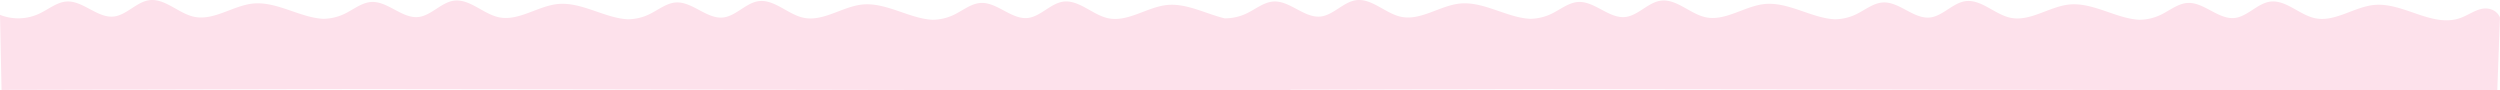 <?xml version="1.0" encoding="UTF-8"?> <svg xmlns="http://www.w3.org/2000/svg" viewBox="0 0 4843.08 175.24"> <defs> <style>.cls-1{fill:#fde1eb;}</style> </defs> <title>wave-2</title> <g id="Слой_2" data-name="Слой 2"> <g id="Layer_1" data-name="Layer 1"> <path class="cls-1" d="M4806.42,17.46c-13.67,3.28-26.07,12.25-39.44,17.15-54.74,20.08-110.93-30.47-167.72-25-39.11,3.79-76.49,34.09-115.07,25.55C4454,28.51,4427.31-1.5,4396.87,3.33c-23.7,3.76-43.08,28.22-66.84,31.38-32.19,4.28-60.82-31.54-93.12-28.93-18,1.45-33.87,14.61-50.72,22.75a97.23,97.23,0,0,1-41.43,9.78c-44.56-2-90-34-135.74-29.59C3969.92,12.5,3932.54,42.8,3894,34.26c-30.17-6.68-56.88-36.69-87.32-31.87-23.7,3.76-43.08,28.22-66.84,31.38C3707.61,38,3679,2.23,3646.69,4.83c-18,1.45-33.87,14.61-50.72,22.75a97.23,97.23,0,0,1-41.43,9.78c-44.56-2-90-34-135.74-29.59-39.11,3.79-76.49,34.09-115.07,25.55-30.17-6.68-56.88-36.69-87.32-31.87-23.7,3.76-43.08,28.22-66.84,31.38-32.19,4.28-60.82-31.54-93.12-28.93-18,1.45-33.87,14.61-50.72,22.75a97.23,97.23,0,0,1-41.43,9.78c-44.56-2-90-34-135.74-29.59-39.11,3.79-76.49,34.09-115.07,25.55-30.17-6.68-56.88-36.69-87.32-31.87-23.7,3.76-43.08,28.22-66.84,31.38C2527.17,36.18,2498.54.36,2466.24,3c-18,1.45-33.87,14.61-50.72,22.75a97.13,97.13,0,0,1-43.15,9.78C2335.75,26.68,2298.63,6,2261.25,9.65c-39.11,3.79-76.49,34.09-115.07,25.55C2116,28.51,2089.31-1.5,2058.87,3.33c-23.7,3.76-43.08,28.22-66.84,31.38-32.19,4.28-60.82-31.54-93.12-28.93-18,1.45-33.87,14.61-50.72,22.75a97.23,97.23,0,0,1-41.43,9.78c-44.56-2-90-34-135.74-29.59C1631.92,12.5,1594.54,42.8,1556,34.26c-30.17-6.68-56.88-36.69-87.32-31.87-23.7,3.76-43.08,28.22-66.84,31.38C1369.61,38,1341,2.23,1308.69,4.83c-18,1.45-33.87,14.61-50.72,22.75a97.23,97.23,0,0,1-41.43,9.78c-44.56-2-90-34-135.74-29.59-39.11,3.79-76.49,34.09-115.07,25.55-30.17-6.68-56.88-36.69-87.32-31.87-23.7,3.76-43.08,28.22-66.84,31.38C779.39,37.11,750.77,1.3,718.47,3.9c-18,1.45-33.87,14.61-50.72,22.75a97.23,97.23,0,0,1-41.43,9.78c-44.56-2-90-34-135.74-29.59-39.11,3.79-76.49,34.09-115.07,25.55C345.34,25.71,318.64-4.3,288.19.52c-23.7,3.76-43.08,28.22-66.84,31.38C189.17,36.18,160.54.36,128.24,3c-18,1.45-33.87,14.61-50.72,22.75A95.89,95.89,0,0,1,0,28.76L3,174.19l664.7-1.6,475,.57,705.43,1.3,651.71.79.08-1.43,505.76-1.22,475,.57,705.43,1.3,651.71.79,5.18-141.35C4836.47,18.53,4820.09,14.18,4806.42,17.46Z"></path> </g> </g> </svg> 